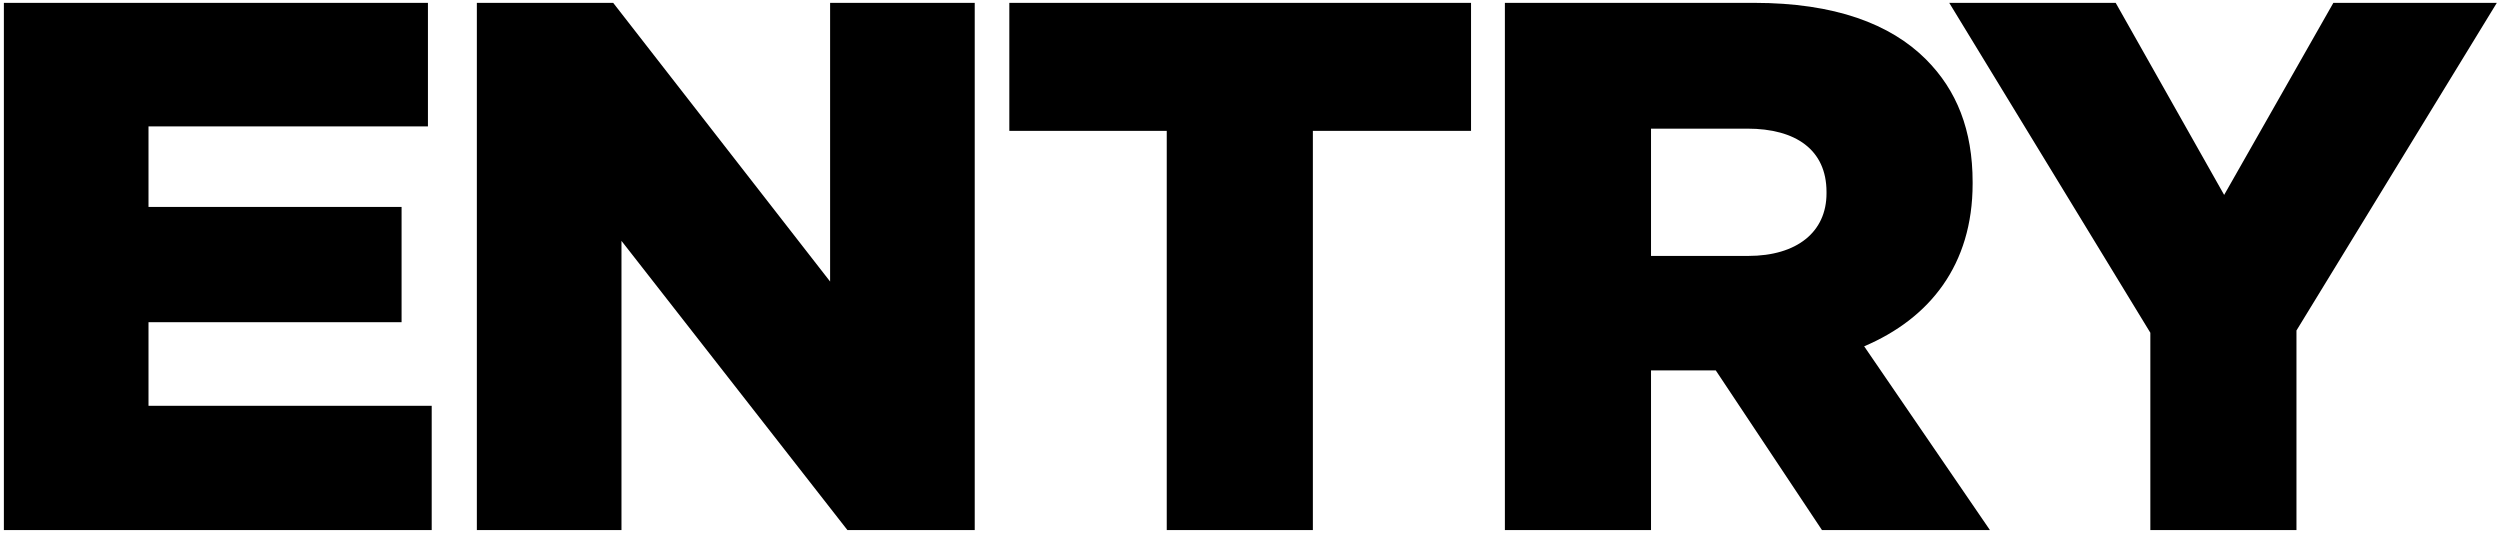 <svg 
 xmlns="http://www.w3.org/2000/svg"
 xmlns:xlink="http://www.w3.org/1999/xlink"
 width="239px" height="51px">
<path fill-rule="evenodd"  fill="rgb(0, 0, 0)"
 d="M219.542,31.595 L219.542,50.677 L205.573,50.677 L205.573,31.811 L186.347,0.273 L202.260,0.273 L212.629,18.634 L223.070,0.273 L238.696,0.273 L219.542,31.595 ZM188.583,17.554 C188.583,25.331 184.479,30.443 178.214,33.107 L190.239,50.677 L174.182,50.677 L164.029,35.412 L157.837,35.412 L157.837,50.677 L143.867,50.677 L143.867,0.273 L167.702,0.273 C175.406,0.273 180.735,2.289 184.119,5.673 C187.071,8.625 188.583,12.442 188.583,17.410 L188.583,17.554 ZM174.614,18.346 C174.614,14.314 171.662,12.298 167.054,12.298 L157.837,12.298 L157.837,24.467 L167.125,24.467 C171.806,24.467 174.614,22.162 174.614,18.490 L174.614,18.346 ZM125.510,50.677 L111.541,50.677 L111.541,12.514 L96.491,12.514 L96.491,0.273 L140.631,0.273 L140.631,12.514 L125.510,12.514 L125.510,50.677 ZM59.413,23.027 L59.413,50.677 L45.587,50.677 L45.587,0.273 L58.621,0.273 L79.358,26.915 L79.358,0.273 L93.184,0.273 L93.184,50.677 L81.015,50.677 L59.413,23.027 ZM0.371,0.273 L40.911,0.273 L40.911,12.082 L14.197,12.082 L14.197,19.786 L38.391,19.786 L38.391,30.803 L14.197,30.803 L14.197,38.796 L41.271,38.796 L41.271,50.677 L0.371,50.677 L0.371,0.273 Z"/>
</svg>